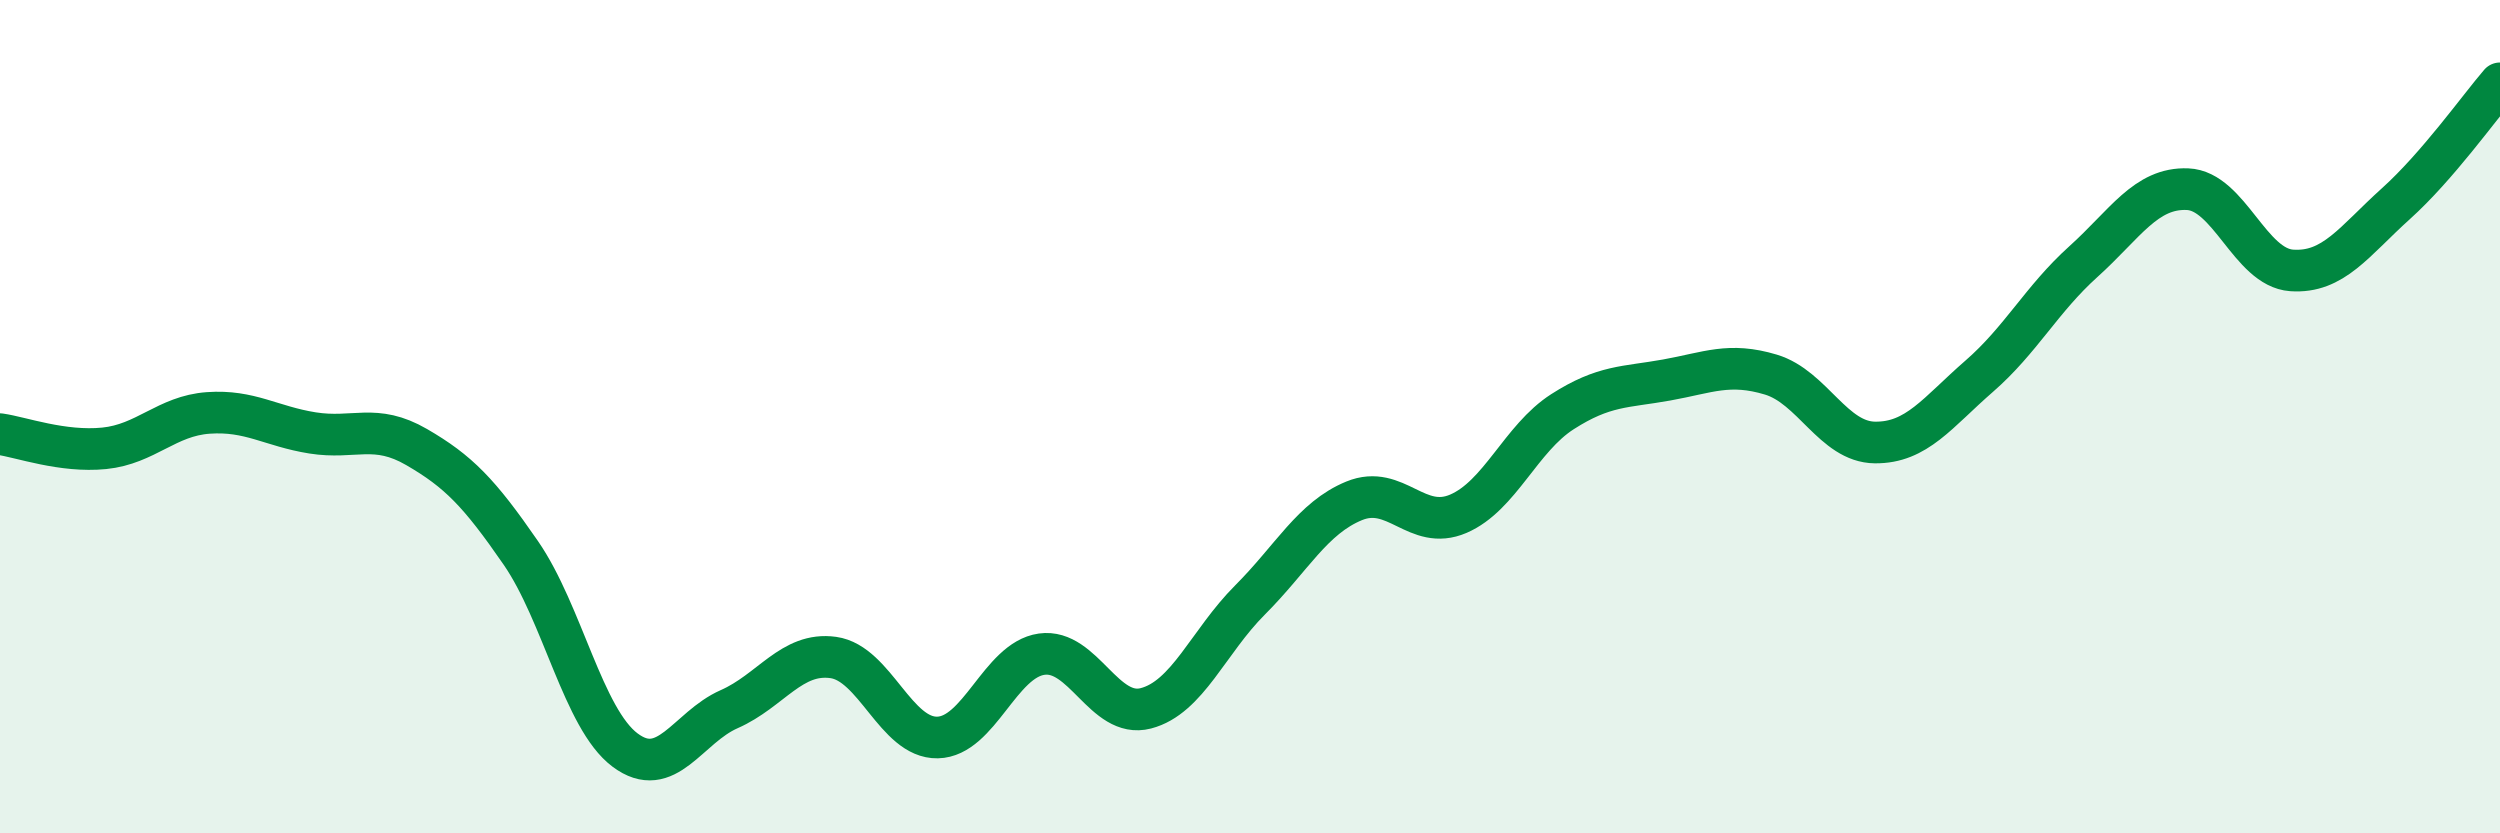 
    <svg width="60" height="20" viewBox="0 0 60 20" xmlns="http://www.w3.org/2000/svg">
      <path
        d="M 0,10.42 C 0.5,10.49 1.5,10.86 2.5,10.76 C 3.5,10.66 4,9.98 5,9.91 C 6,9.84 6.5,10.23 7.5,10.39 C 8.5,10.55 9,10.15 10,10.73 C 11,11.31 11.5,11.82 12.5,13.27 C 13.5,14.72 14,17.25 15,18 C 16,18.75 16.5,17.46 17.5,17.02 C 18.5,16.58 19,15.64 20,15.78 C 21,15.92 21.5,17.72 22.5,17.7 C 23.5,17.68 24,15.84 25,15.7 C 26,15.56 26.5,17.26 27.5,17 C 28.5,16.74 29,15.4 30,14.4 C 31,13.4 31.5,12.43 32.5,12.02 C 33.5,11.61 34,12.76 35,12.33 C 36,11.9 36.5,10.52 37.5,9.88 C 38.5,9.24 39,9.3 40,9.12 C 41,8.94 41.5,8.69 42.5,8.99 C 43.5,9.29 44,10.61 45,10.62 C 46,10.63 46.5,9.9 47.5,9.03 C 48.5,8.16 49,7.18 50,6.28 C 51,5.38 51.5,4.5 52.5,4.54 C 53.5,4.58 54,6.42 55,6.49 C 56,6.56 56.5,5.79 57.5,4.89 C 58.5,3.99 59.5,2.58 60,2L60 20L0 20Z"
        fill="#008740"
        opacity="0.1"
        stroke-linecap="round"
        stroke-linejoin="round"
      />
      <path
        d="M 0,10.42 C 0.5,10.49 1.5,10.86 2.5,10.76 C 3.5,10.66 4,9.98 5,9.91 C 6,9.84 6.5,10.23 7.5,10.39 C 8.5,10.55 9,10.15 10,10.73 C 11,11.31 11.5,11.82 12.5,13.27 C 13.5,14.72 14,17.25 15,18 C 16,18.75 16.5,17.46 17.5,17.02 C 18.5,16.58 19,15.64 20,15.78 C 21,15.92 21.5,17.72 22.5,17.7 C 23.5,17.68 24,15.84 25,15.7 C 26,15.56 26.5,17.26 27.5,17 C 28.5,16.74 29,15.4 30,14.4 C 31,13.4 31.5,12.43 32.5,12.02 C 33.5,11.61 34,12.76 35,12.33 C 36,11.9 36.5,10.52 37.5,9.88 C 38.5,9.24 39,9.3 40,9.12 C 41,8.94 41.5,8.69 42.5,8.99 C 43.5,9.29 44,10.61 45,10.62 C 46,10.63 46.5,9.9 47.5,9.03 C 48.5,8.16 49,7.18 50,6.28 C 51,5.38 51.5,4.5 52.5,4.54 C 53.5,4.58 54,6.42 55,6.49 C 56,6.56 56.5,5.79 57.5,4.89 C 58.5,3.99 59.5,2.58 60,2"
        stroke="#008740"
        stroke-width="1"
        fill="none"
        stroke-linecap="round"
        stroke-linejoin="round"
      />
    </svg>
  